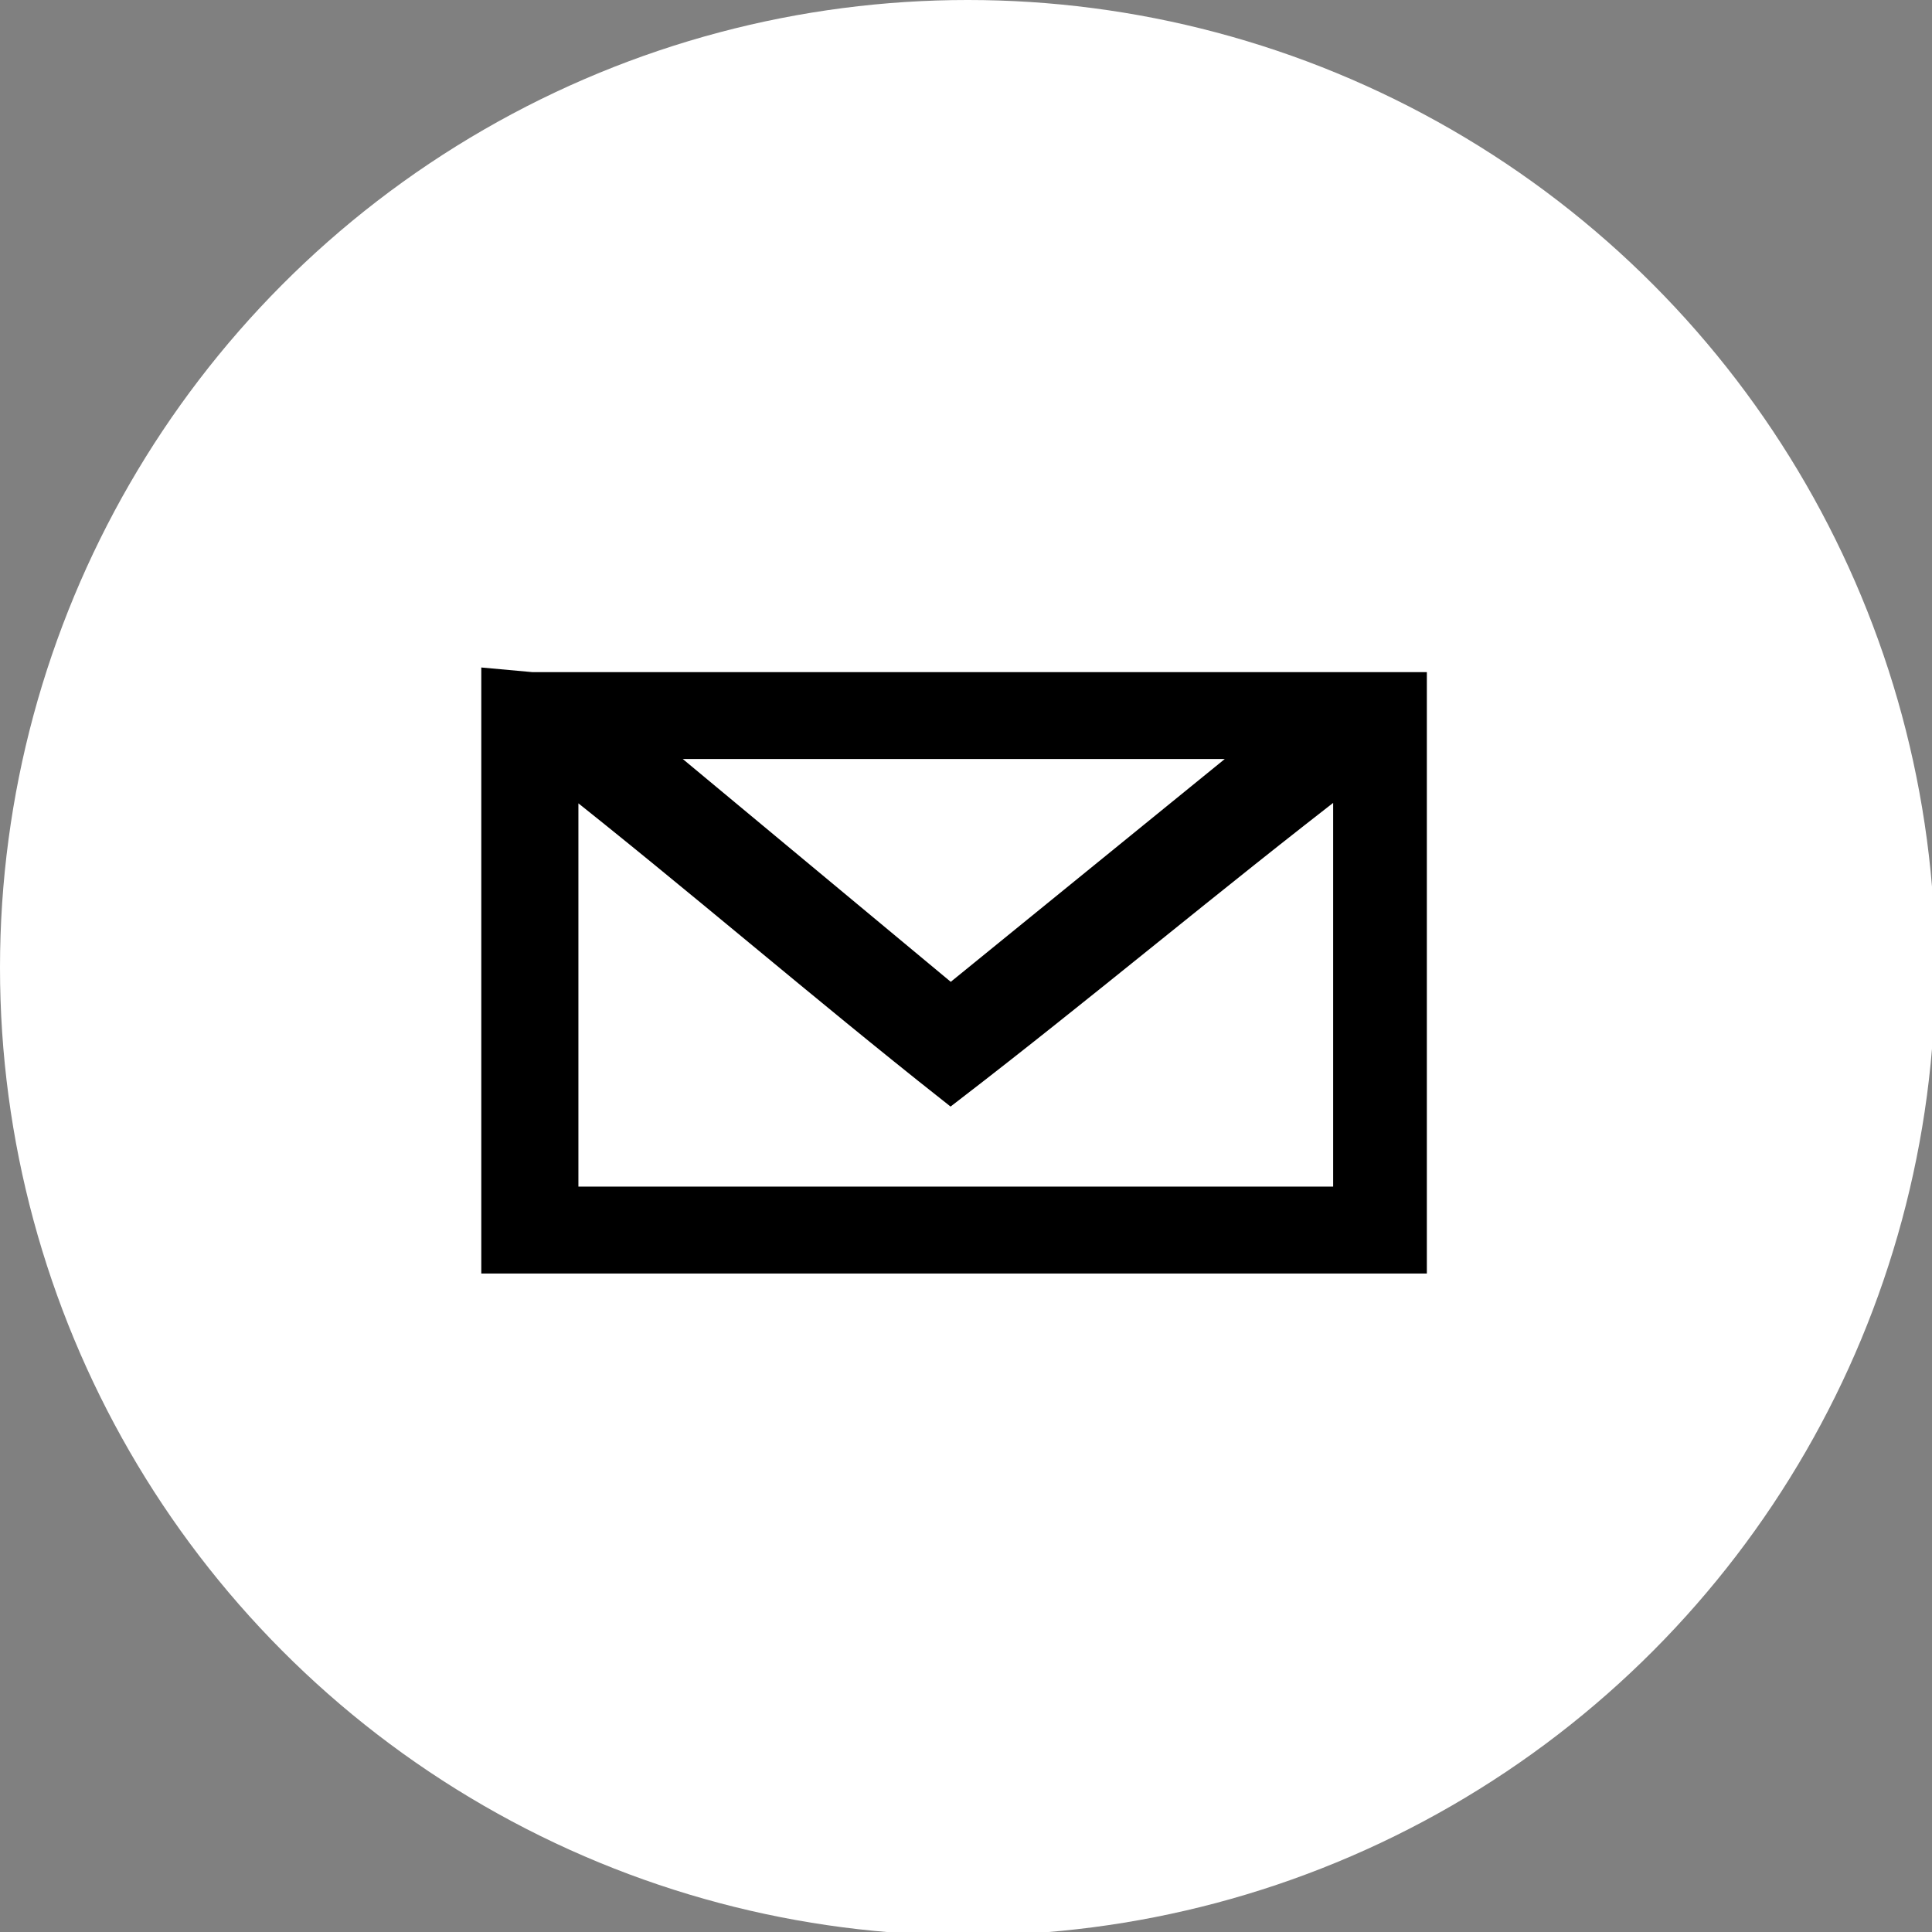 <?xml version="1.0" encoding="utf-8"?>
<!-- Generator: Adobe Illustrator 26.4.1, SVG Export Plug-In . SVG Version: 6.00 Build 0)  -->
<svg version="1.1" id="Capa_2_00000087413681100239212530000008064517663612226461_"
	 xmlns="http://www.w3.org/2000/svg" xmlns:xlink="http://www.w3.org/1999/xlink" x="0px" y="0px" viewBox="0 0 56.7 56.7"
	 style="enable-background:new 0 0 56.7 56.7;" xml:space="preserve">
<rect x="0" y="0" width="56.7" height="56.7" fill="#808080" stroke="none"/>
<style type="text/css">
	.st0{fill:#FFFFFF;}
	.st1{stroke:#000000;stroke-width:0.75;stroke-miterlimit:10;}
</style>
<circle class="st0" cx="28.4" cy="28.4" r="28.4"/>
<path class="st1" d="M14.5,20v0.9v15.2V37h1.1h24.9h1v-0.9V21v-0.9h-1.1H15.6L14.5,20C14.5,20.1,14.5,20,14.5,20z M19,21.9h18
	l-9.1,7.4L19,21.9z M16.6,22.8c3.8,3,7.5,6.2,11.3,9.2c3.9-3,7.7-6.2,11.6-9.2v12.4H16.6c0-1.6,0-3.2,0-4.8
	C16.6,27.8,16.6,25.3,16.6,22.8z"/>
</svg>
